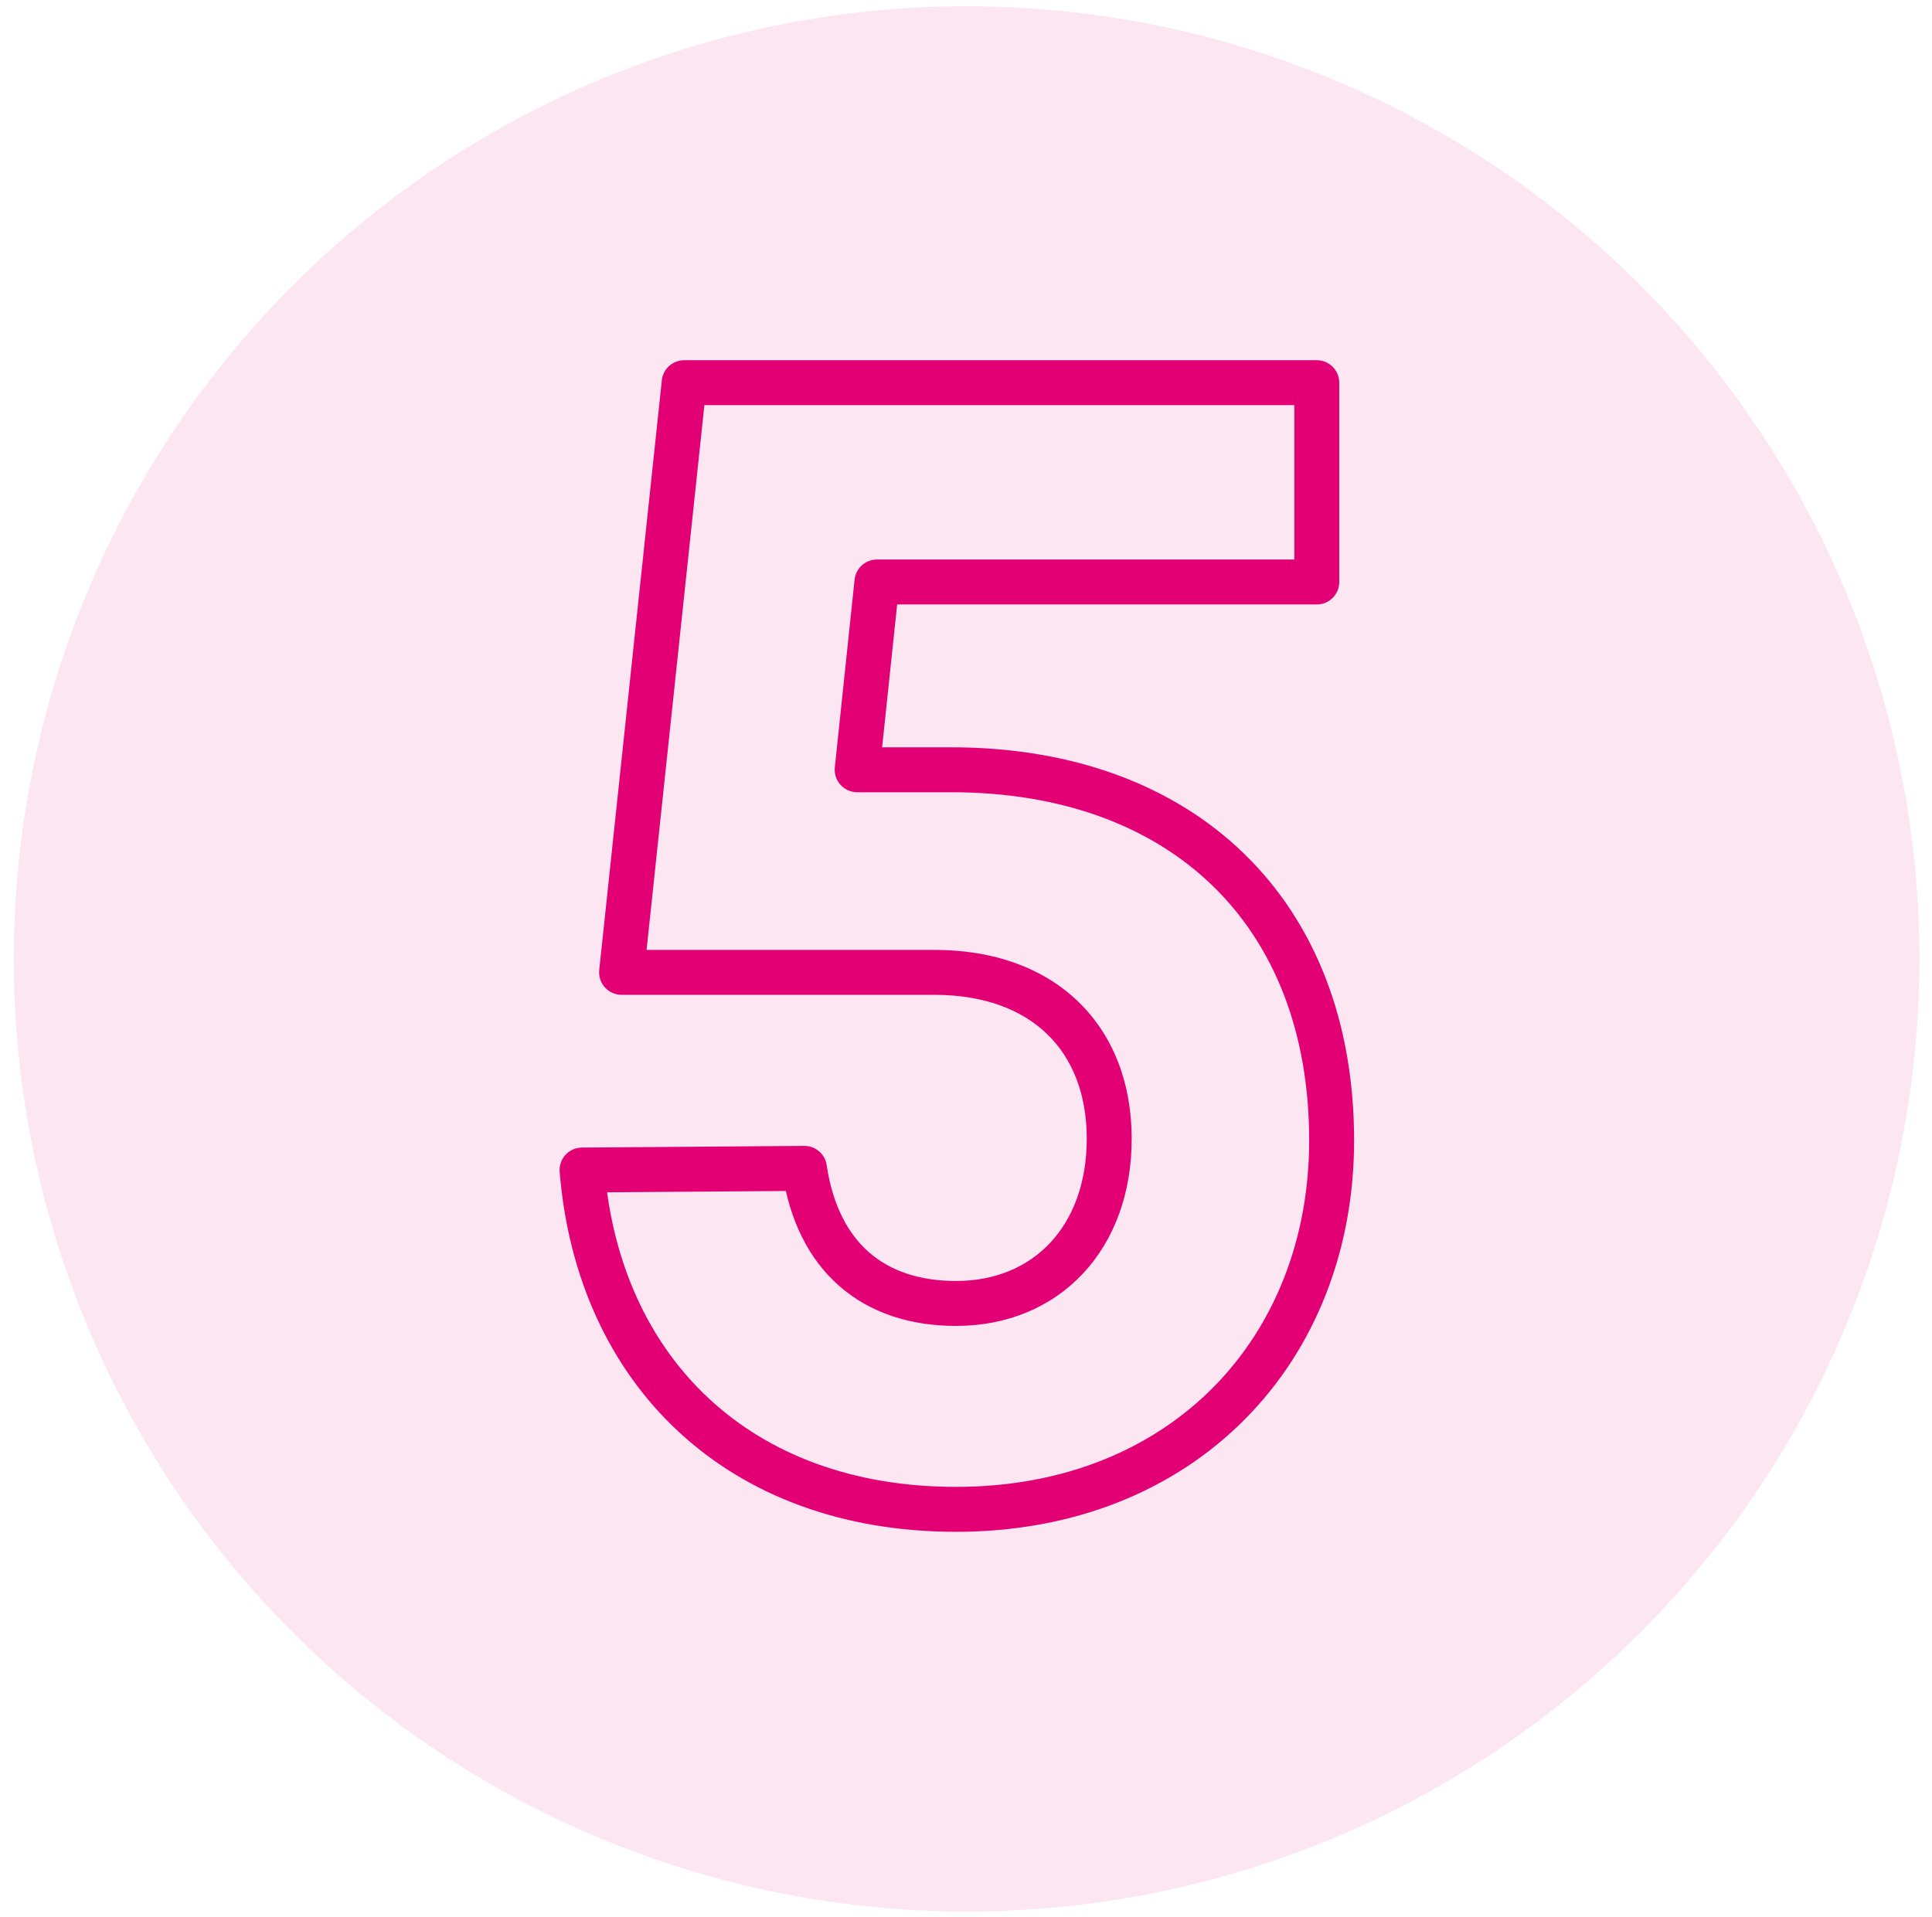 <svg width="129" height="128" viewBox="0 0 129 128" fill="none" xmlns="http://www.w3.org/2000/svg">
<circle cx="64.541" cy="64.036" r="63.619" fill="#E20074" fill-opacity="0.1"/>
<path d="M38.863 78.136L38.852 76.636C38.435 76.639 38.038 76.816 37.756 77.123C37.475 77.431 37.334 77.842 37.368 78.258L38.863 78.136ZM53.713 78.026L55.197 77.806C55.087 77.066 54.45 76.52 53.702 76.526L53.713 78.026ZM41.503 64.936L40.011 64.777C39.967 65.2 40.103 65.623 40.388 65.939C40.672 66.255 41.078 66.436 41.503 66.436V64.936ZM45.683 25.556V24.056C44.916 24.056 44.272 24.634 44.191 25.397L45.683 25.556ZM87.923 25.556H89.423C89.423 24.727 88.751 24.056 87.923 24.056V25.556ZM87.923 38.866V40.366C88.751 40.366 89.423 39.694 89.423 38.866H87.923ZM58.553 38.866V37.366C57.785 37.366 57.142 37.945 57.061 38.709L58.553 38.866ZM57.233 51.406L55.741 51.249C55.697 51.672 55.834 52.093 56.118 52.409C56.403 52.725 56.808 52.906 57.233 52.906V51.406ZM63.833 99.296C56.901 99.296 51.314 97.096 47.337 93.4C43.356 89.7 40.882 84.401 40.358 78.013L37.368 78.258C37.944 85.29 40.695 91.322 45.294 95.597C49.897 99.875 56.245 102.296 63.833 102.296V99.296ZM38.874 79.636L53.724 79.526L53.702 76.526L38.852 76.636L38.874 79.636ZM52.229 78.246C52.709 81.485 53.995 84.096 56.054 85.893C58.114 87.692 60.799 88.546 63.833 88.546V85.546C61.367 85.546 59.432 84.86 58.027 83.633C56.621 82.405 55.597 80.507 55.197 77.806L52.229 78.246ZM63.833 88.546C67.238 88.546 70.204 87.299 72.312 85.046C74.413 82.8 75.563 79.664 75.563 76.046H72.563C72.563 79.028 71.623 81.391 70.122 82.996C68.627 84.593 66.478 85.546 63.833 85.546V88.546ZM75.563 76.046C75.563 72.355 74.345 69.163 71.998 66.895C69.655 64.633 66.337 63.436 62.403 63.436V66.436C65.729 66.436 68.241 67.439 69.914 69.053C71.581 70.664 72.563 73.027 72.563 76.046H75.563ZM62.403 63.436H41.503V66.436H62.403V63.436ZM42.995 65.094L47.175 25.714L44.191 25.397L40.011 64.777L42.995 65.094ZM45.683 27.056H87.923V24.056H45.683V27.056ZM86.423 25.556V38.866H89.423V25.556H86.423ZM87.923 37.366H58.553V40.366H87.923V37.366ZM57.061 38.709L55.741 51.249L58.725 51.563L60.045 39.023L57.061 38.709ZM57.233 52.906H63.503V49.906H57.233V52.906ZM63.503 52.906C70.948 52.906 76.898 55.197 80.979 59.164C85.055 63.126 87.413 68.9 87.413 76.156H90.413C90.413 68.231 87.821 61.631 83.07 57.013C78.323 52.399 71.568 49.906 63.503 49.906V52.906ZM87.413 76.156C87.413 82.78 85.07 88.55 81 92.659C76.934 96.763 71.059 99.296 63.833 99.296V102.296C71.787 102.296 78.453 99.493 83.131 94.77C87.806 90.052 90.413 83.501 90.413 76.156H87.413Z" fill="#E20074"/>
</svg>
